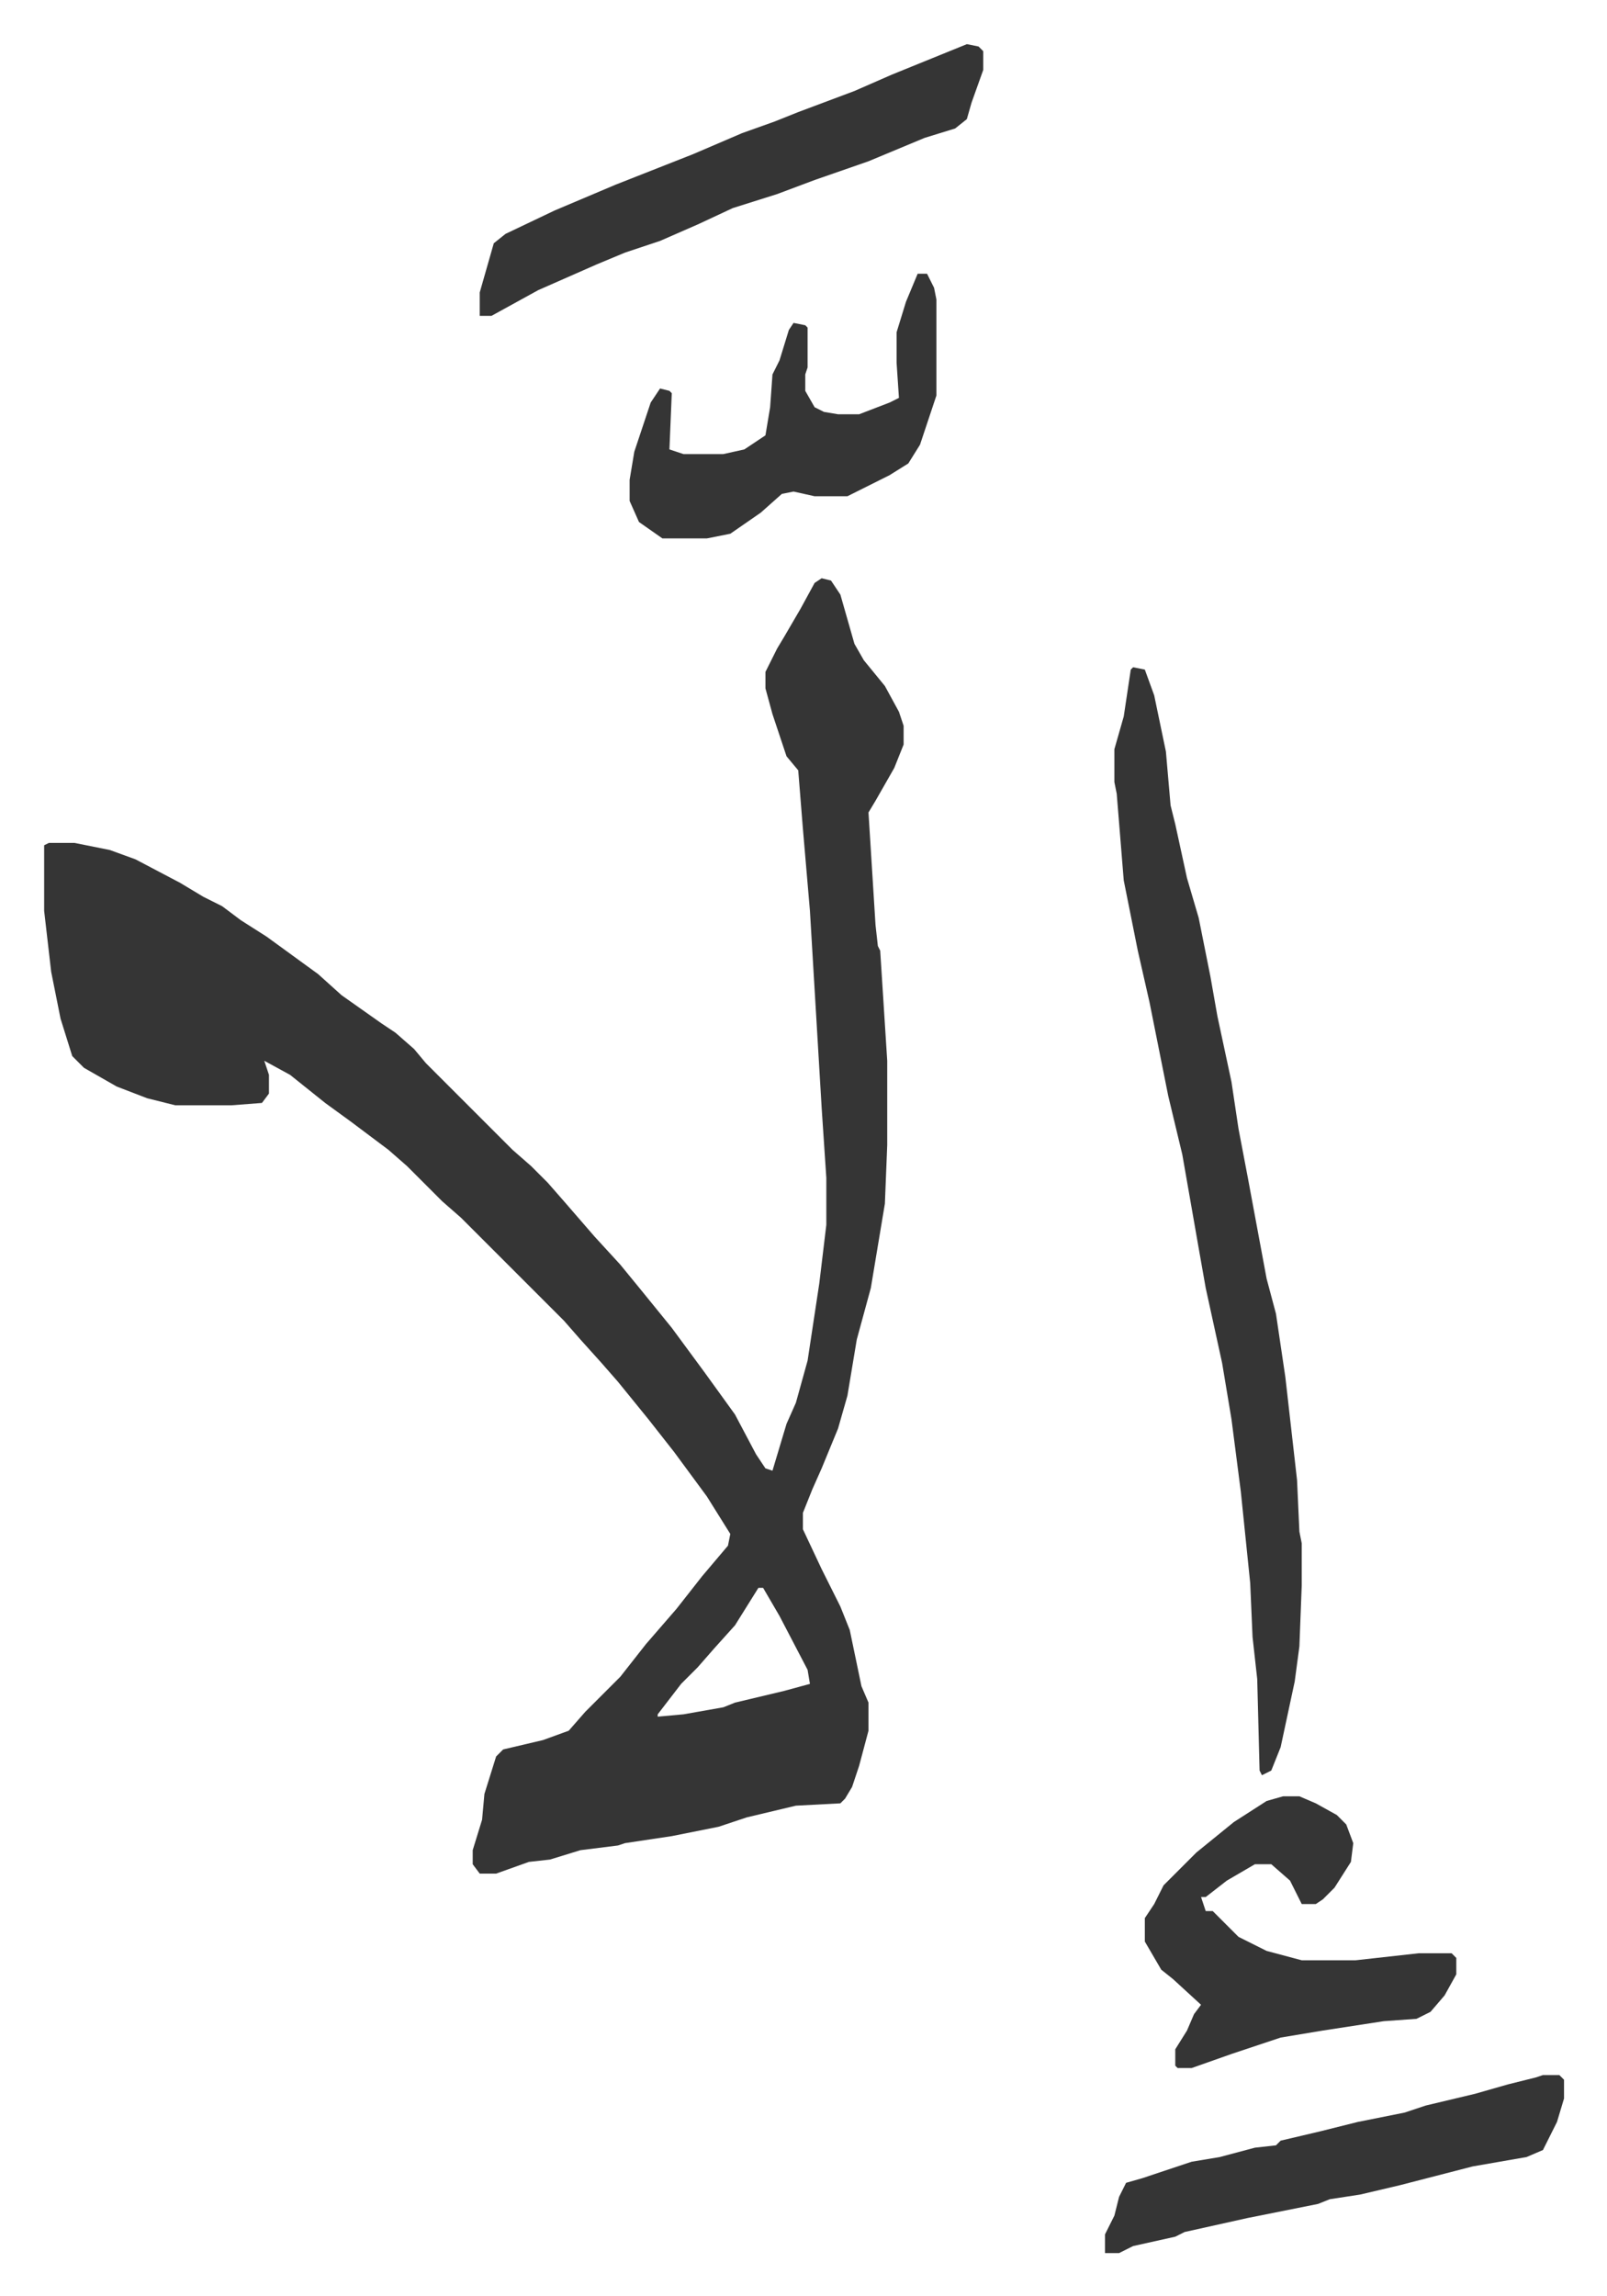 <svg xmlns="http://www.w3.org/2000/svg" role="img" viewBox="-18.85 199.15 686.20 980.20"><path fill="#353535" id="rule_normal" d="M332 446l4 1 4 6 6 21 4 7 9 11 6 11 2 6v8l-4 10-8 14-3 5 3 48 1 9 1 2 3 47v36l-1 25-6 36-6 22-4 24-4 14-7 17-4 9-4 10v7l8 17 8 16 4 10 5 24 3 7v12l-4 15-3 9-3 5-2 2-19 1-21 5-12 4-20 4-20 3-3 1-16 2-13 4-9 1-14 5h-7l-3-4v-6l4-13 1-11 5-16 3-3 17-4 11-4 7-8 15-15 11-14 13-15 11-14 11-13 1-5-10-16-14-19-11-14-13-16-7-8-9-10-7-8-44-44-8-7-15-15-8-7-16-12-11-8-15-12-11-6 2 6v8l-3 4-13 1H56l-12-3-13-5-14-8-5-5-5-16-4-20-3-26v-28l2-1h11l15 3 11 4 19 10 10 6 8 4 8 6 11 7 11 8 11 8 10 9 17 12 6 4 8 7 5 6 5 5 32 32 8 7 7 7 7 8 13 15 11 12 9 11 13 16 14 19 13 18 9 17 4 6 3 1 6-20 4-9 5-18 5-33 3-25v-20l-2-30-5-84-3-35-2-25-5-6-3-9-3-9-3-11v-7l5-10 3-5 7-12 6-11zm-27 431l-10 16-9 10-7 8-7 7-10 13v1l11-1 17-3 5-2 21-5 11-3-1-6-12-23-7-12zm160-393l5 1 4 11 5 24 2 23 2 8 5 23 5 17 5 25 3 17 6 28 3 20 4 21 8 43 4 15 4 27 5 44 1 22 1 5v18l-1 26-2 15-6 28-4 10-4 2-1-2-1-39-2-18-1-23-4-39-4-31-4-24-7-32-3-17-7-40-6-25-8-40-5-22-6-30-3-37-1-5v-14l4-14 3-20zm64 482h7l7 3 9 5 4 4 3 8-1 8-7 11-5 5-3 2h-6l-5-10-8-7h-7l-12 7-9 7h-2l2 6h3l11 11 12 6 15 4h23l27-3h14l2 2v7l-5 9-6 7-6 3-14 1-26 4-18 3-21 7-17 6h-6l-1-1v-7l5-8 3-7 3-4-12-11-5-4-7-12v-10l4-6 4-8 9-9 5-5 16-13 14-9zM394 218l5 1 2 2v8l-5 14-2 7-5 4-13 4-24 10-23 8-16 6-19 6-15 7-16 7-15 5-12 5-25 11-20 11h-5v-10l6-21 5-4 21-10 26-11 33-13 21-9 14-5 10-4 24-9 16-7zm246 867h7l2 2v8l-3 10-6 12-7 3-23 4-31 8-17 4-13 2-5 2-30 6-27 6-4 2-18 4-6 3h-6v-8l4-8 2-8 3-6 7-2 21-7 12-2 15-4 9-1 2-2 17-4 16-4 20-4 9-3 21-5 14-4 12-3zM373 316h4l3 6 1 5v41l-7 21-5 8-8 5-18 9h-14l-9-2-5 1-9 8-13 9-10 2h-19l-10-7-4-9v-9l2-12 7-21 4-6 4 1 1 1-1 24 6 2h17l9-2 9-6 2-12 1-14 3-6 4-13 2-3 5 1 1 1v17l-1 3v7l4 7 4 2 6 1h9l13-5 4-2-1-15v-13l4-13z"/></svg>
